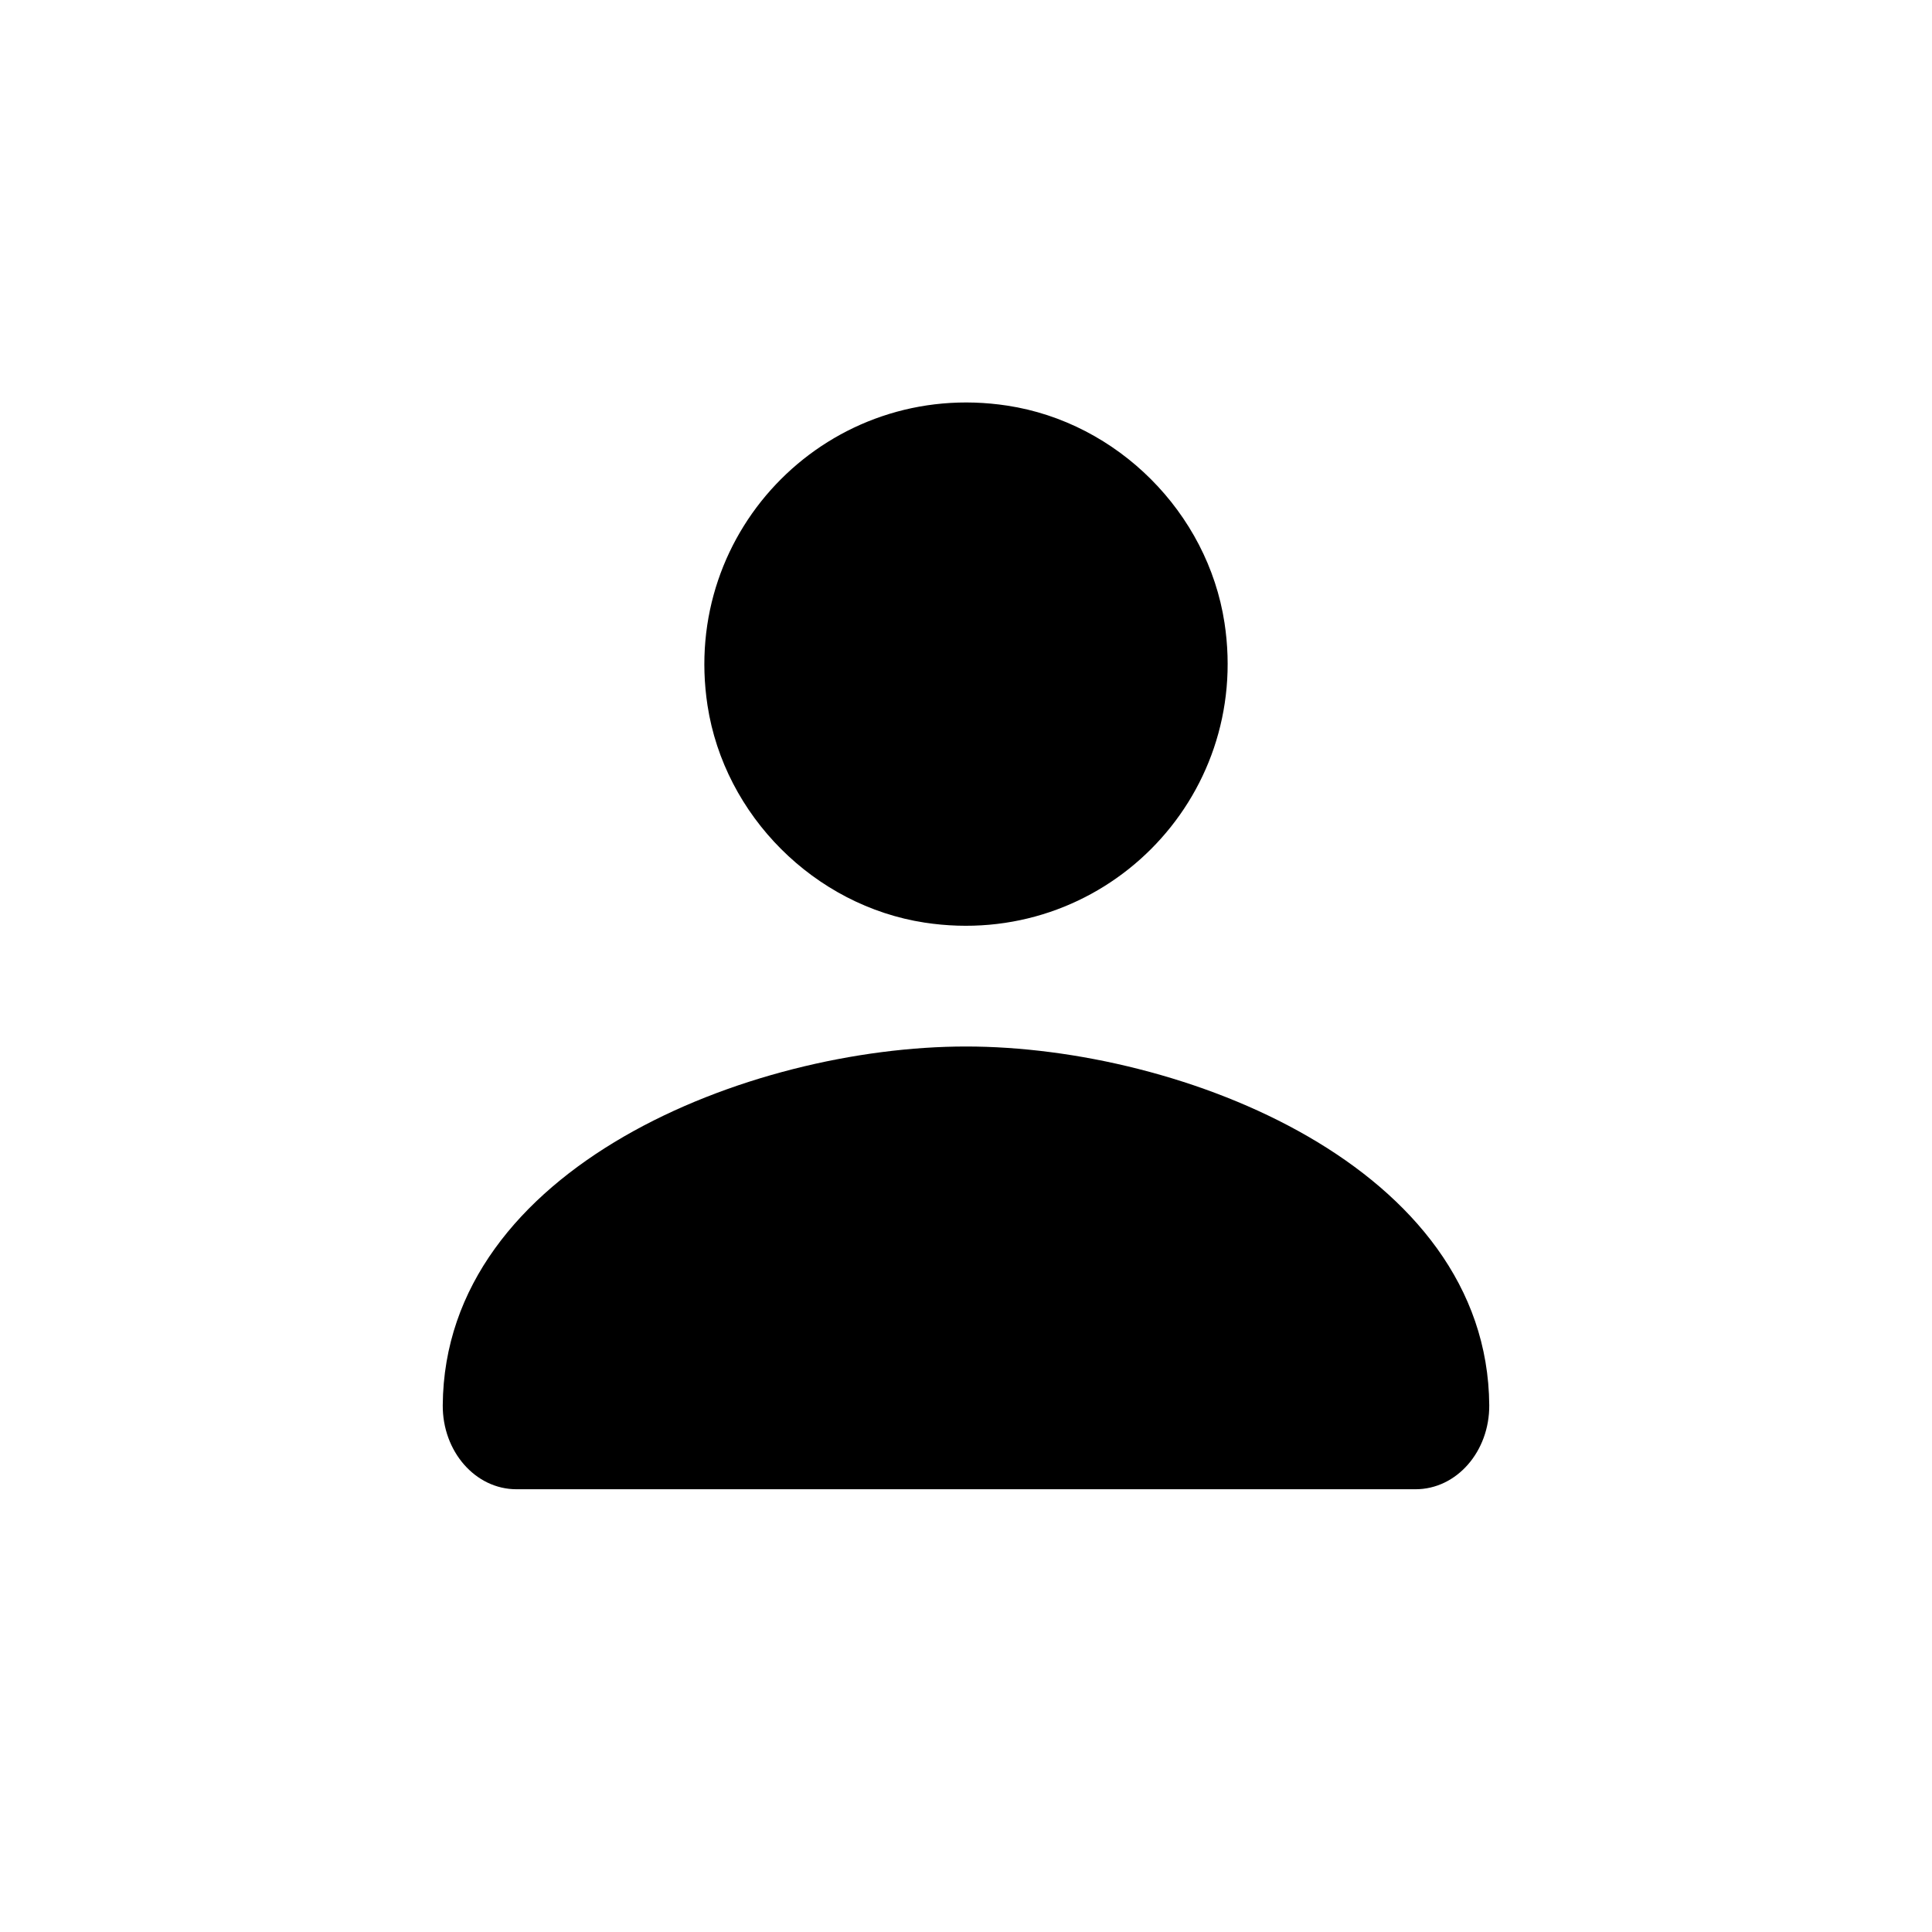 <?xml version="1.0" encoding="UTF-8"?>
<svg width="24px" height="24px" viewBox="0 0 24 24" version="1.1" xmlns="http://www.w3.org/2000/svg" xmlns:xlink="http://www.w3.org/1999/xlink">
    <!-- Generator: Sketch 64 (93537) - https://sketch.com -->
    <title>Straight Talk/Components/Icons/Light/Small/person_sm</title>
    <desc>Created with Sketch.</desc>
    <g id="Straight-Talk/Components/Icons/Light/Small/person_sm" stroke="none" stroke-width="1" fill="none" fill-rule="evenodd">
        <g id="person" transform="translate(5, 4.5)" fill="#000000">
            <path d="M6.486,6.961 C8.682,7.297 10.547,5.432 10.211,3.236 C10.001,1.867 8.882,0.748 7.514,0.539 C5.318,0.203 3.453,2.068 3.789,4.264 C3.999,5.632 5.117,6.751 6.486,6.961" id="Fill-1"></path>
            <path d="M7,8.5 C4.315,8.5 0.521,9.996 0.5,12.956 C0.496,13.528 0.903,14 1.416,14 L12.584,14 C13.097,14 13.504,13.528 13.5,12.956 C13.479,9.996 9.685,8.5 7,8.5" id="Fill-3"></path>
        </g>
    </g>
</svg>